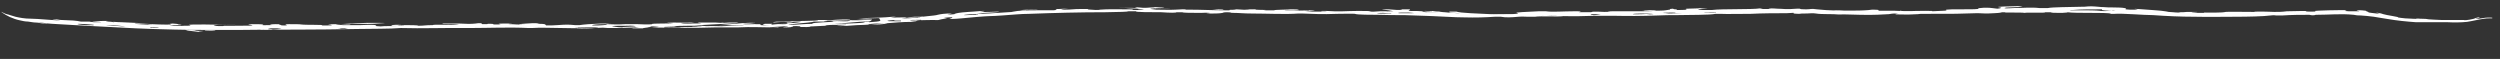<?xml version="1.0" encoding="UTF-8"?>
<svg id="Calque_1" xmlns="http://www.w3.org/2000/svg" version="1.1" viewBox="0 0 776.4 18.3">
  <rect x="0" y="0" width="776.4" height="18.3" fill="#333333" stroke="none"/>
  <!-- Generator: Adobe Illustrator 30.0.0, SVG Export Plug-In . SVG Version: 2.1.1 Build 123)  -->
  <defs>
    <style>
      .st0 {
        fill: #fff;
      }
    </style>
  </defs>
  <path class="st0" d="M589.3,3.8h0s0,0,0,0h0Z"/>
  <path class="st0" d="M656,3.4c-4-.2-3.1-.3-3.2-.5-3.6,0-6.6,0-8.9.2-.6,0-1.7,0-.7.1.6,0,2.3,0,2.7,0,2.9,0,4.9,0,6.7.2,1,.1,1.6,0,2.3,0,.5,0,3.5,0,1.1-.1M532.9,3.8c-.7,0-1.3-.1-2.2,0-.8,0-1.6,0-1.4.1.2,0,.8,0,1.8,0,.8,0,1.6,0,1.8,0M522.3,4.3c-.9,0-2.6-.1-4.1-.2-.1,0-1.2,0-1.8,0,1.5,0,1.2.2,3.6.2,1.1,0,2.8,0,2.2,0M515.9,3.8c.2,0,.4.2,2,.2,1.3,0,2.3,0,2.4-.1.9-.1-2.1,0-3,0-.6,0-1.6,0-1.5,0M509.7,4.2c-1.6,0-2.6.1-2.6.2,0,.1,1.8,0,2.9,0,2.6-.2,1.4.2,3.3,0,.7,0-.4-.2-3.6-.2M495.6,4.4c-1.8,0-1.6,0-1.6.1.3,0-.3.1,1,.2.7,0,1.6-.2,2.2-.3.5,0-.5,0-1.6,0M483.7,4.8c-.7-.1-3,0-4.7-.1-.8,0-2.2,0-1.6,0,1.2,0,2.9,0,4.5.1.6,0,1.6,0,1.8,0M437.4,3.9c-2.3,0-3.6,0-3,.2.1,0,2.9,0,3.8,0,2.3,0-.7-.2-.8-.2M432,4.1c-.8,0-1.6,0-2.4-.1-.6,0-1.3,0-1.7.1-.4,0-.5.1,1.1.1s2.5,0,3.1,0M303.1,4.5s.2,0,.4,0c.8-.2.1-.2-2-.1-.2,0-1.7.2-1.9.2-1.2.3,3-.1,3.4,0M286,6.2c.3-.1-.7,0-2.7,0-.2,0-.5,0-.6.1-.4.1,1.5,0,2.8,0,1,0,.5,0,.6-.1M279.8,6.4c-.5,0-1.1,0-1.5,0-.3,0-.4,0-.9-.2.4,0,2.8-.2.4,0-.6,0-1.9.2-2,.2-.7.2.7.2,2.5.2.2,0,1,0,1.5,0M275.5,7.3c.3-.1-1.7,0-2.7,0-1.4,0-3.4.2-3.1.3.1,0-.2.1,2.7,0,1.1,0,2.7-.2,3.1-.3M214.9,8.3h.6c.4,0,.9,0,1.3-.1.6,0,1.8-.1.7-.2-1.6,0-2.8,0-4.1,0-5.5,0-2.2.3-5.6.3-1.1,0-2.4.1-1.3.2,1.5,0,4.1.1,5.5,0,2.3,0-1.1,0-.9-.1.2,0,1.5,0,2.3,0,2.1,0,1.9,0,1.5-.2M205.2,8.4c-.4,0-.6-.1-2.3-.2-.3,0-1.3,0-1.2,0,2.1.2-2.3.3-4.7.5-.6,0-1.4,0-.3.1.7,0,2,0,3,0-.3-.2,4.2-.3,5.5-.5M197.4,8.1c-.3,0-.9-.2-2.8-.1-1.6,0-5.3,0-4.3.2.6,0,.4.2,3.1.3-1.2-.2,4.7-.2,3.9-.4M196.8,8.5s.7,0,1.1.1c.7,0,1.5,0,2.2-.1.3,0-.8,0-1.4,0-1.4,0-1.9,0-1.8,0M182.9,8.5c-1.2,0-5.1.1-4.4.1,2.5,0-.9.3,2.1.3,3.2,0,4.1-.2,5-.3.7-.1-.3-.1-2.7-.1M108.1,9c-.5,0-.7-.2-1.5-.2-1.5,0-.5,0-1.1.1-1,0-.3.1,1.4.1,1.2,0,1.2,0,1.2,0M87.5,9c0,0,0-.1-1.4-.2-.5,0-1.7,0-2.2,0-1.3,0-.4.1.2.2,1.1.1.8.2-2.2.2-1.8,0-2.1,0-.6.1.7,0,1.3,0,1.9,0,0-.2,4.2-.2,4.4-.4M66.9,9.4s-1,0-1.3,0c-2.4,0-1.7.1-2.1.2,2,0,3.5,0,3.4-.2M61.8,9.9c-.5-.1,1-.2,1.6-.3-1.4,0-2.6,0-2.9-.2-.2,0-.8-.1-2.2-.1-1.3,0-.4,0,0,.2,1.1.1,2.3.3,3.4.4M47,8.4c-.6,0-.6.2.7.3.9,0,1.2,0,1.2,0-.2,0,2-.1-1.8-.2M39,8.2c-.7-.1-2.1-.2-3.9-.4-.9,0-2.7-.1-1.9,0,1.2.1,3.2.3,5,.4.9,0,.7,0,.8,0M29.1,7.7c-.3,0-.6-.1-2.3-.2-.9,0-2.8-.2-2.7,0,0,0,.6.2,2.6.3,1.3,0,2.5.1,2.4,0M14.5,7.3c.3,0,.4,0-1-.2-1.9-.2-1.5,0-1.5,0,0,0-.2,0,1.4.2,1.3,0,1.4,0,1.1,0M774,5.7s-.4,0-.9,0c-.5,0-1.1,0-1.5.1-1.7.2-3.5.7-5.5,1-2.1.2-4,.2-6,.1-1.1,0-2.6,0-4.2,0-1.7,0-3.6,0-5.6,0-2.9-.2-5.9-.5-8.8-1-1.5-.2-2.9-.5-4.3-.7-1.4-.2-2.8-.3-4.1-.4-1.3,0-1.4-.1-2.1-.2-4-.4-7.7,0-11.8,0-.5.2-1.3.2-2,0-2.7,0-5.2,0-8.3.2-1,0-3.3,0-2.9,0,1.9-.2-.3-.1-.8,0-2.1.3-7.4.4-10.6.4-4.3,0-8.6.1-13,0-4.4,0-8.7-.2-12.9-.5-2.8,0-9.7-.6-12-.4-.3,0-1.2,0-1.2,0,.2-.3-3.9-.3-6.5-.3-2.6,0-5.5,0-7-.2,0,0-.9,0-1.4,0,.4,0,3.7.2-.8.2-2,0-2.5,0-3-.2-.4,0-1.9,0-1.7,0,.5.3-5.2,0-6.4.2-.6-.2-7.7,0-5.8-.2,0,0,0,0-.2,0-.3,0-.8,0-.9,0-.5.1-.4.2-2.5.3-3,.2-3.5,0-4.9,0-.1,0-.4,0-.6,0-5.9.2-5.9.2-15.3.2-2.5,0-2.1,0-2.9.1-1.3,0-2.6.2-4.6.1-1.3,0-3.3,0-1.9-.2.7,0,.5-.1-.9-.1-.5,0-.9.1-1.6.2-2.1.1-4.4.3-8.7.2-2.1,0-4.8-.2-6.9-.1-1.5-.2-5.4,0-7-.3-1.2-.2-1.8,0-3.6,0-.7,0-1.1,0-1.7.1-1.1,0-1.8-.1-1.7-.2.2-.2.2-.1-2.1,0-3,0-7.4,0-11.2.2-3.3,0-7.4.1-9.5,0,0,0-1.3,0-1.4,0-1.9.4-7.9.3-12.3.4-1.8,0-3.8,0-5.4.1-6.3.2-8.6.2-14.3.1-1.3,0-3.7,0-5.3,0-3.4.1-6.7.2-9.9.1-1.6.3-7.1-.1-8.9.2-.3,0-1.5,0-2.3,0-.8,0-1.6-.1-2.8,0-2.2.2-4,.3-5.5,0-.3,0-1.1,0-1.8,0-2.9.2-6.2.3-9.5.2-3.3,0-6.8-.3-10-.4-2.9-.1-5.8-.2-8.6-.3-2.9,0-5.7,0-8.4-.1-1.3,0-6.6,0-7-.3-.2-.1-4.4,0-5.5,0-4.8.2-7.8,0-10.9-.1-.3,0-.8,0-1.2,0-3.9.3-9.8,0-14.3,0-2.8,0-4-.2-5.9-.2-1.4,0,0-.2-2.2-.2-.7,0-.9.1-1.1.2-.3,0-.4.2-3.2.2-3.9,0-.3-.1-.9-.2-1.3-.1-1.8,0-2.6,0-2.9,0-5.7,0-5.8-.2,0,0-.2,0-1.2,0-.2,0-.7,0-.7,0,.2.2-2,.2-4.6,0-2.6,0-8.8,0-7.8-.3,0,0-.5,0-1.1,0-.6,0-1.2,0-1.3,0-.5.2-2.6.2-7.2.3-7.9,0-15.8.2-23.7.5-2.5,0-5.3.3-8.3.5-1.8.1-2.7.2-3.9.2-1,0-7.1.5-8.8.7-2.1.2-4.6.3-3.4,0,.5-.1.5-.2.6-.3,0,0-.2-.1-1.3,0-2.3.2-.8.2-.6.2.9,0-1.9.4-2.4.6-.4.1-.6,0-1.8,0-1.8.1-4.2-.1-5.3.4,0,0-1,.1-1.5.2-5,0-11.1.9-16.7,1-.6,0-5.4.5-6.3.2,1.1,0,3.2-.2,2.8-.3-.2,0-1,0-1.9,0-1.6,0-4.3,0-4.5.3l-4.2.2c-2.2,0,1.4.1-1.6.2-1.9,0-2.4,0-1.9-.2.2,0-.9-.1-1.3-.1-1.7,0-.7.1-1.2.2-.6,0,.2.2-1.8.2-2,0-.7-.1-.4-.2.3,0,1.2-.2.6-.2-.9.1-3.4.2-4.7.3-2.6.2,2.1,0,1.8,0-.1,0,.7,0,0,.1-.7,0-1.5,0-2.6,0-2.9,0-5.6-.2-9.6,0-.2,0-4.1,0-6.9,0-8.2.3-15.4.1-22.7,0-4,0-5.7.2-9.1.2-1.1,0-2.4,0-3.4,0-1.1,0,.7,0,1.3-.1.4,0,1.5,0,.6,0-.3,0-1.7,0-2.1,0-3.6.2-8.2.2-12.8.1-3.1,0-6.4-.2-9.1,0-.2,0-1,0-1.1,0-5.9-.3-12.5,0-18.2,0-7.1-.1-15.1.2-21.4,0-3.5.3-8.9.2-13.4.3-6.3.1-12.3.2-19,.2-5.8,0-11.9,0-18.1.1-1.8,0-4,0-5.8,0-1.8,0-3.1,0-3.1,0h0c-10.4,0-12.6-.2-17.8-.3-6.7-.2-13.6-.7-20.6-1-3.5-.2-7-.4-10.4-.6-1.7-.1-3.4-.3-5.1-.4-.8,0-1.7-.2-2.5-.3-.8,0-1.8-.2-2.6-.4-1-.2-2.1-.6-3-1-.9-.4-1.7-.9-2.3-1.3-1.5-1,.9.4,1.3.4.6.1,1.5.5,2.7.8,1.3.3,2.9.6,4.7.6,2.3.1,1.3,0,6.5.4,2.3.2,3.7.2,1.5,0-1-.1-1.6-.2-.8-.2,1.6,0,1.5.2,2.3.2,3.3.1,4.7.2,6.1.5.5,0,1.8,0,2.7,0,0,0,0,.1,1.4.2,1.2,0,1.8,0,2.1,0,.5,0-.7-.2-2.5-.3-.7-.2,2.4,0,3.3-.1.1,0,1,0,1.5,0,0,0,.3,0,0,0-.6,0-1.2,0,0,.2.5,0,1.3.1,1.7.2,1.6,0,.9,0,.3,0-2-.3.8,0,2.1,0,2.9.1,5.9.3,8.8.4-.5,0-.9,0-1.6,0-5.7,0-2.8.2,2.3.4.3,0-4.2-.4,2.4-.1,3.5.1,4,0,3.1-.2-.3,0,.6,0,.9-.1.6,0,2,.2,1.7.2-1.2,0,4.4.4-2.1.3-1,0-.4,0,.7.2,1,0,2.2.1,3.2,0,1,0,2.5,0,1.9-.2-1.3-.2,2.1-.2,4.5-.2,3.5,0,6.7.2,10.7.1,0,0,1.3,0,1.2,0-.1,0-1.7,0-3.2,0-2.9,0-6.4,0-5.7.2.2,0,.4.2,1.6.2,1.6,0,1.1,0,1.5-.1.7,0,1.9,0,3.3,0,3.6,0,7,0,4.8-.3-.5,0-1.1-.2.5-.2,1.4,0,4.1,0,3.5.2-.3,0-.7.2,1.5.1,1.6,0,1.3,0,.8-.1-.7,0,.3-.2,1.6-.2,2.8,0,.3.1,1.2.2.9,0-.2.2,1.4.2,1.9,0,.3-.1.7-.2.6,0-1.5-.2.8-.2,1.9,0,3.3,0,3.9.1,1.3.2,7.7,0,6.3.3.6,0,1.2,0,1.7,0,1.9,0,1.6-.1,1-.2-1.4-.1-.5-.2,3.1-.2.7-.1,8.8-.5,10.2-.4,1.1,0,4.9,0,3.1.1-1.5.1-3.6.3-7.3.2-2.6,0-2.7,0-2.9.1-.2.2-2,0-3.1,0-2.4.1-1.1.2.8.3,1.6,0,3.5,0,5.4,0,4.1-.2,5.1,0,5,.1,0,0-1.2.2,1.3.3,1.2-.2,4.7,0,6.6-.2.4,0,1.4-.2-.3-.1-3.4,0-3.1,0-2.8,0,.2,0-.7-.1,1.2-.2,2.4,0,1.1.1,2.4.1,2.1,0,4.5,0,4.6.2,2,0,2-.2,4.5-.2.2-.2,2.5-.1,4.5-.1,1.2,0,2.7.1,3.5,0,.5,0-.6-.1-2.1-.2-1.4,0-3.8,0-2.6-.2,1.1,0,3.8,0,4.7,0,2.3.1,3.8.2,5.4,0,.4,0,0-.1,1.4-.1.1,0,.3,0,.4.1.1,0-.1.2.3.2,2.1,0,1.2,0,1.6-.1.3,0,.7,0,1,0,.3,0,.5,0,.8.1.4,0-1.1.1.7.1.9,0,1.6,0,1.4-.1-.4,0-1.5-.2,1.7-.2,4.4,0-.3.1,1.1.2,1.5,0,2.4.2,4.4.1,2.9,0-1.9,0-1.4-.1.7-.1,2.5-.2,4.2-.3,2.3,0,1.2.1,2.2.2,1.6,0,1.9.2,1.8.3,0,0,.2.2.3.2,1.1,0,2.4,0,3.4-.1,3.1-.2,3.1-.2,5.5,0,.5,0,.8,0,1.4,0,1.2-.2,3.8-.4,6.7-.5.9,0,3.3,0,3.4,0,1,0-.9,0-1.4.1-.4,0-.5,0-.7.1-2.6,0-4.5.2-4,.4,0,0,1.6,0,1.9,0,2.5-.1,3.1-.3,2.2-.4,1.9,0,3.5.2,6.1,0,1.2,0,2.9,0,3.8,0,3.5.2,4.8,0,4.5,0-.3-.3,5.4-.1,6.6-.3-1,0-3.8-.1.2-.2,1.8,0,3.5.1,5.6,0,.7,0,1,0,.8,0-.6.1-1.5.2-4,.3-.5.1,1,.2,3,0,.9,0,5,0,2-.2-.3,0,.2,0,.4-.1.6,0,1.2,0,1.8,0,1.2,0,2.7,0,3.3,0,.9,0,2,.2,3.5.1,2.4-.1-2.2,0-1.7-.1.2,0,.2-.1,1,0,1.4,0,4.1,0,4.3,0,.1,0-.3.2-2.4.3-4.5.2-7.3.4-11.1.6,3.7,0,1.1.3,5.9.2,3.8.2,4.3-.2,7.5-.2.8,0,2,0,1.7-.1-.3,0-1.4,0-2.8,0-1.6,0-3.2,0-4.8,0,2.3-.2,4.6-.4,7.1-.6.9,0,2.1-.2,3.8-.1.7,0,.2.1-1.2.2-1.2,0-2.5.1-2.1.2,1,.1,2.2,0,3.4,0,3.2,0,1.7,0,1.8.2.1.2,1.2.2,4.5,0h0s0,0,0,0h0c4.3-.1,3.6-.3,4.1-.5,1,0,2.4-.1,2.8-.2.8-.1,1.7-.2.9-.3,0,0-.7,0-.9,0-2,.1-.7.2-2.2.3h-.8c0-.2-.8-.3-4.5,0,.6-.3.6-.3,5.3-.3.8-.3,9.4-.1,8.7-.5-.1,0,1.1,0,1.7,0,1,0,2.6,0,2.2,0-.3,0-1.6.2-.6.2-2.3.2-1.3.2-.4.3-1.9,0-2.3,0-2.1,0,0,0-.4,0-.7,0-.2,0-.6,0-.9,0-.3,0-.5,0-.5,0,0,.2-3.8.5-5.8.7-.9.1-3.4.3-1.1.3,1.6,0,3.9-.3,6.7-.3-1.1-.2,1.2-.4,5.6-.6.4,0,.5-.1.7-.2,1.5-.2,4.8.3,5.4-.3-2.4,0-8.2.3-6.9,0,3.7-.3,5.7-.3,6.5-.2.3,0-.1.1.8.2,1.5,0,2.4,0,4.1-.1.9,0-.9,0-1.9,0-.7,0-1.7,0-.7,0,.4,0,1.2-.1,1.6-.1,1.2,0,3.2-.1,3.1,0,0,.2-.4.3-.6.5-5.2.2-7.1.6-11.3.8-.6,0-.6.1.1,0,2.2,0,4.5-.1,6.8-.2,2.4-.1,2.5-.2,2.9-.4,2.9-.2-.4.3,2.5,0,1.8-.1,2.2-.3,2.2-.4.1-.2-.3-.4-.3-.7,0-.2-3.8.1-5,.1-.4,0-1.9,0-1.6,0,.4,0,1.6-.1,2.5-.2,2.9-.1,5-.1,8.3-.4.2,0,1,0,1,0-3.8.4.6.2,2.3.2,1.3,0,1.7,0,.4.2-.8.1-1.6.2.2.1,1.5,0,4.6-.3,4.5-.3-.7-.2,4.9-.5,5.5-.8.1,0,1-.3,3.1-.4,1.6,0,1.6,0,.6.2-.8.1-1,.2.3.1,2-.1,1.1-.2,1.3-.2.6-.2,1.3-.4,4.3-.6.9,0,7.7-.7,3.7,0-.8.1,1.9,0,2.9,0,1.2,0,3.5-.2,2.7,0-1,.2-2.7.2-4.1.3-.9,0-1.8.2-2.7.3,2,0,5.6-.2,9.7-.5.7,0,1.6-.1,1.8-.2,1.3-.3,3.9-.4,7-.4,1.5,0,2.9,0,4.4,0,2,0,1.6-.1,1.7-.2.2,0,.2-.2.4-.2.2,0,1.2,0,2.3-.1,1.2,0,2.2,0,1.2,0-2.4.1-2.9.3-1.1.3,2.3,0,2.7-.2,4.7-.2,1.3,0,1.8,0,2.6,0-.6.1,0,.2,2.3.3.8,0,1.1,0,1.4-.1,2.3-.2,5.7-.1,8.4-.1,2.1,0,2.1.1,1.5.2-.2,0,.6,0,.9,0,.3,0,1,0,1,0-.5-.1,3.3-.2,1-.3-1.6,0-3.3-.1-5.1-.2-.8,0-2.9,0-2,0,.3,0,1.8,0,2.7,0,4.2,0,4.2,0,2.3-.2,0,0,0,0,0,0h0s0,0,0,0h0,0c.1,0,.7-.2,1.1-.1,2.4.3,3.2,0,4.6,0,.9,0-.4-.2,2,0,1.1,0,1.8.2,1.4.2-8.5.2,3.4.1,1.7.2-.2,0,3.3,0,2.8,0-.4,0-2.5,0-3.7,0-2.2,0-3.6-.2-4.9,0-.5,0,.4.2,1.7.3,1.6,0,4.5.1,6,0,1.8-.1,3.1-.2,3.2,0,0,0,.9,0,.9,0,4,0,7.3.2,11.1.2.7,0,1.7,0,1.6,0-.2-.2-.2-.2,3.8-.1,1.5,0,2.2,0,3.1,0,1.9,0,3.6-.1,4.3.1.3,0,2.9,0,2.7,0-.4-.2,5-.2,4.7-.3,0,0,.2,0,1,0,.8,0,1.6,0,1.9.2.3,0,.1.1-1.3.1-1.5,0-4,0-2.8.1.8,0,2.5,0,3.7,0,0,0,7-.2,2.6.1-.9,0,.9.1,1.9.2,1.8,0,1.8,0,2.2,0,.5,0,4,0,1.7-.1-.7,0-1.7,0-.9-.1.2,0,1.5,0,1.6,0,3.6.3,6.3,0,9.4,0s3.4,0,3.9.1c.4,0-.4.3,3.2,0,.5,0,1.5,0,1.9,0,.4,0,0,.1,1.6,0,1.2,0,.3,0,.2-.1-.3-.1-1.5-.3-2.7-.4-.4,0-.5-.1,0-.1,1.5,0,1.2,0,1.7,0,1.7.1,3.6.4,4.2,0,0,0,.3,0,.6,0,.3,0,.7,0,.9,0,.4,0,.9,0,.9,0,0,.2-.3.4-.5.5,1.9,0,3.9,0,5,.2.5,0-2.2,0,.6.2-.2-.1,5.9.1,2.9-.2-.3,0,.2,0,.5,0,.8,0,1.6.2,2.3.2,1,.1,3,.3,4.1.3,2,0-2-.1-2.2-.2-.6-.1-.7-.2-.3-.3.2,0,1.8,0,2,0,.5.2,2.3.4,4.4.5,2.1.1,4.6.2,6.2.3,1.9.1,4.5,0,5.7,0,2.1,0,3.2-.2,2.8-.3-2-.3,3.2-.4,6.5-.6.3,0,.8,0,1.3,0,.5,0,.9,0,.9,0,1.8.3,5.5,0,9,0,2.7,0,1.7.1,1.5.2-.9.1.7.1,1.7.1,2,0,2,0,2.1-.1.4-.2,3.5,0,3.9,0,4.5,0-1.8-.2,2.8-.2,2.7,0,4.2,0,6.9,0,1.9,0,5.2,0,5.5-.1.6-.1-2.5,0-3.1,0-1.6,0,1.9-.1,2-.2,1.5,0,1.1.2,3.3.1,1.4,0,2-.2,2.8-.3.7,0-.7-.2,1-.3.3,0,.1.2.9.2.9,0-.4.3,1.3.2,2.5,0,2.2-.2,1.9-.3-.5-.2,4.8-.1,4.2-.3.6,0,1.4,0,1.9,0,1.6,0-.6.1-1.3.2-1.8.2-.8.3.4.4.6,0,2.3,0,2.9,0,3.1-.4,12.4-.1,14.9-.5.2,0,1.5,0,.4.1-1.1.1,1,.1,1.5.1,1.9,0,.6,0,.8-.1,1.2-.2,2,0,2.7,0,1.8,0,2.5.3,6,0,2-.1,0,.2,2.9.2,1.6,0,1.4-.3,3.4,0,2.1.2,3.2.3,6.6.4.2,0,.4,0,.6,0,2.1,0,7,0,7.7-.1.5,0,1.4-.1,2.2-.2,1.9,0,2.3.1,2,.2-1,.3,4.6,0,5.9.2,1.4,0,3.8.1,5.6,0,3.3-.1,3.5,0,5,0,.8,0-1.4.2,2.3,0,3.1-.1,2.2-.2,2.2-.3,0-.1-.3-.1,1.8-.2.7,0,1.4,0,2.1,0,3.8,0,7.1,0,6-.3-.2,0,.3-.1,1.8-.2,2.4,0,1,0,1.2,0,.1,0-.2,0,0,0,.9,0,2,.2,3,.3,1.1-.1,1.6-.3.8-.4-2.3-.3,3.3-.3,5.6-.4.2.1,4.3.2-2.6.4-1.5,0-2,.3-1.1.3,1.4,0,1.9-.1,2.2-.1,2.7,0,5.6-.3,8.2,0,.2,0,2.5,0,2.6,0,1.4-.3,6.6-.3,10.3-.4.3,0,.7,0,.9,0,2.2-.2,2.3-.2,5.6.1.2,0,.4,0,.4,0,1.5.2,5,0,6.6.3,1.1.2,0,.3.4.4,0,0,1.1.1,1.2.1.8,0,1.4,0,2.1,0,1.6,0-2.5-.4.6-.2,2.5.2,7.5.5,8.3.7.2,0,.5.1,1.1.2.8,0,2,.2,3,.2.2,0,.2,0,.6-.1.6,0,1.3,0,2.1-.1.7,0,2.2,0,2.5,0,1.4,0,.6.1-.2.1-1.1,0-1.5.1,1,.2,2.2,0,2.3,0,2-.1,0,0-.2,0,0,0,1.6,0,5.7.1,6.7-.2.4-.1,5.9,0,8.7,0,1.1,0,1.6,0,3.5,0-.8,0-1.6,0-2.2,0-.5,0-1.3,0-1-.1.9,0,1.7,0,2.6,0,2.4,0,4.4.3,7.4-.1,2.2,0,6.4-.2,6.1,0,0,0-.9.1,1.2.1,1.3,0,1.8,0,1.6-.1-.8-.2,1.8-.2,4.1-.3,2.6,0,6.3-.2,5.4.1-.2,0-1.2.1.9.2,1.8,0,3.2,0,3.3,0,0,0-.2,0-.3-.1-.5-.1-1.5-.3,1-.2,2.3.2.8.2,1.7.4.9.2-.4.2,1.3.4,1.9.2,3.4.5,1.7,0-.5-.1-.7-.2.4,0,.3,0,1.4.3,1.6.4.8.3,5.3.9,4.5,1-.2,0,1.9.3,2.3.3.8,0,4.6.3,3.7.1-.4,0-1.1-.2.7,0,1.8,0,2.4.1,2.9.2.8.1,2.2.1,3.8.2,1.6,0,3.4,0,4.7,0,.3,0,.5,0,.8,0,1.6,0,1.6,0,1.6,0,0,0,0,.2,1.8-.1,2.2-.4,1.2-.4,2.6-.7.1,0,1,0,.2.2-.9.2-1.1.3-.7.3.4,0,1.3-.2,2.8-.4,1.1-.1,2.3,0,2.1,0"/>
  <path class="st0" d="M239.8,7.4h0s0,0,0,0h0s0,0,0,0h0Z"/>
  <path class="st0" d="M389,3.2c.7,0,1.1,0,1.1,0-.3-.2-.9-.3,4.2-.3.7,0,2,0,1,0-1.4,0-3.1,0-4.7,0-1,0-2,0-2.8,0-.8,0-1.3,0-1.3,0,3.4.3.3.2-2.7,0-.2,0-.9,0-.9,0,.3,0,.5.1,1.1.2,1.2,0,3.4,0,5,.2"/>
  <path class="st0" d="M257.3,6.7s0,0,0,0c0,0,0,0-.1,0,0,0,0,0,0,0,0,0,0,0,0,0"/>
  <path class="st0" d="M467.6,4.7c.5,0,2.4,0,1.8-.1-.9-.1-2.5-.3-6.9,0-.8,0-3.6,0-2.5,0,1.2.1,5.6,0,7.6,0"/>
  <path class="st0" d="M444.7,3.5c-.3,0-1.6-.1-1.8-.1-2.5,0,1.7.2,1.3.3,0,0-.4,0-.6,0-.7,0-3.7,0-2.3,0,1.2.1,3.3,0,5.1.2,3.5,0-.4-.3-1.7-.5"/>
  <path class="st0" d="M446.4,4s0,0,0,0h0,0s0,0,0,0h0Z"/>
  <path class="st0" d="M244.5,7.6h0s0,0,0,0h0s0,0,0,0"/>
  <path class="st0" d="M244.5,7.6l.7-.2h-.8c-2.7,0-3.4.2-4.9.3l.3-.3c-.8,0-2.1,0-2.3,0-.3.1-1.4.3.5.4,1.3,0,.6.2,2.5.2,1-.2,1.2-.3,4-.5"/>
  <path class="st0" d="M347,2.4c-1.4,0-3.7,0-4.4,0-.4,0,2.4,0,4.2,0,1.9,0,4.1,0,5.7,0-1-.1-3.8,0-5.5,0"/>
  <path class="st0" d="M513.5,3.2c-.6,0-2.5,0-2.7,0-1,.1.5.1,1.6.2.4,0,3.3-.1,1.1-.2"/>
  <path class="st0" d="M512.4,3.4s0,0,0,0h0s0,0,0,0c0,0,0,0,0,0h0Z"/>
  <path class="st0" d="M123.4,8.2c1.6,0,.5-.1.2-.2-1,0,2.1-.2-.7-.2-1.8,0-1.4.1-1.2.2.3,0,1.1.2,1.7.2"/>
  <path class="st0" d="M407.4,3.3c1,0,1.5,0,1.1,0-.5,0-.2-.2-2.1-.2,0,0,0,0,0,.2,0,0-1.8,0,1,0"/>
  <path class="st0" d="M318.7,3.1c1.2,0,2.5,0,3.6-.1.1,0-.3-.1-1.4,0-1.6,0-3,0-4.1.2-.6,0,.7,0,1.9,0"/>
  <path class="st0" d="M629.3,2.7c-.4,0-.6-.2-2-.1-2.1,0-1.2.2-.4.2,1.9,0,3.3,0,2.4-.1"/>
  <path class="st0" d="M626.9,2.9h0,0s0,0,0,0h0Z"/>
  <path class="st0" d="M573.4,3.5c0,0-.5-.1-2-.2-1.2,0-2.1,0-1.9,0,.2,0,.7.2,1.5.2,1.4,0,1.4,0,2.4,0"/>
  <path class="st0" d="M285.1,5.4c.9,0,2-.2,1.5-.2-.6,0-1.9,0-2.6,0-1.6.1-2.4.2-2.3.3.2,0,2.2,0,3.4-.2"/>
  <path class="st0" d="M589.3,3.8h0s0,0,0,0c0,0,0,0-.1,0"/>
  <path class="st0" d="M590.1,3.4s-.9,0-1.1,0c-2.2.1,1.5.2.5.3-.1,0,0,0,0,0,1.1-.1,1.8-.2.7-.4"/>
  <path class="st0" d="M379.9,3c.1,0-.9-.1-2.2-.1-1.2,0-1.6,0-1.3,0,.4,0,1,.1,1.9.2,1.3,0,1.5,0,1.6,0"/>
  <path class="st0" d="M129,8.3c.9,0,2.7,0,2.6,0,0,0-.4-.1-1.7-.1-.8,0-1.8,0-2.2.1-.7,0,.5,0,1.3,0"/>
</svg>